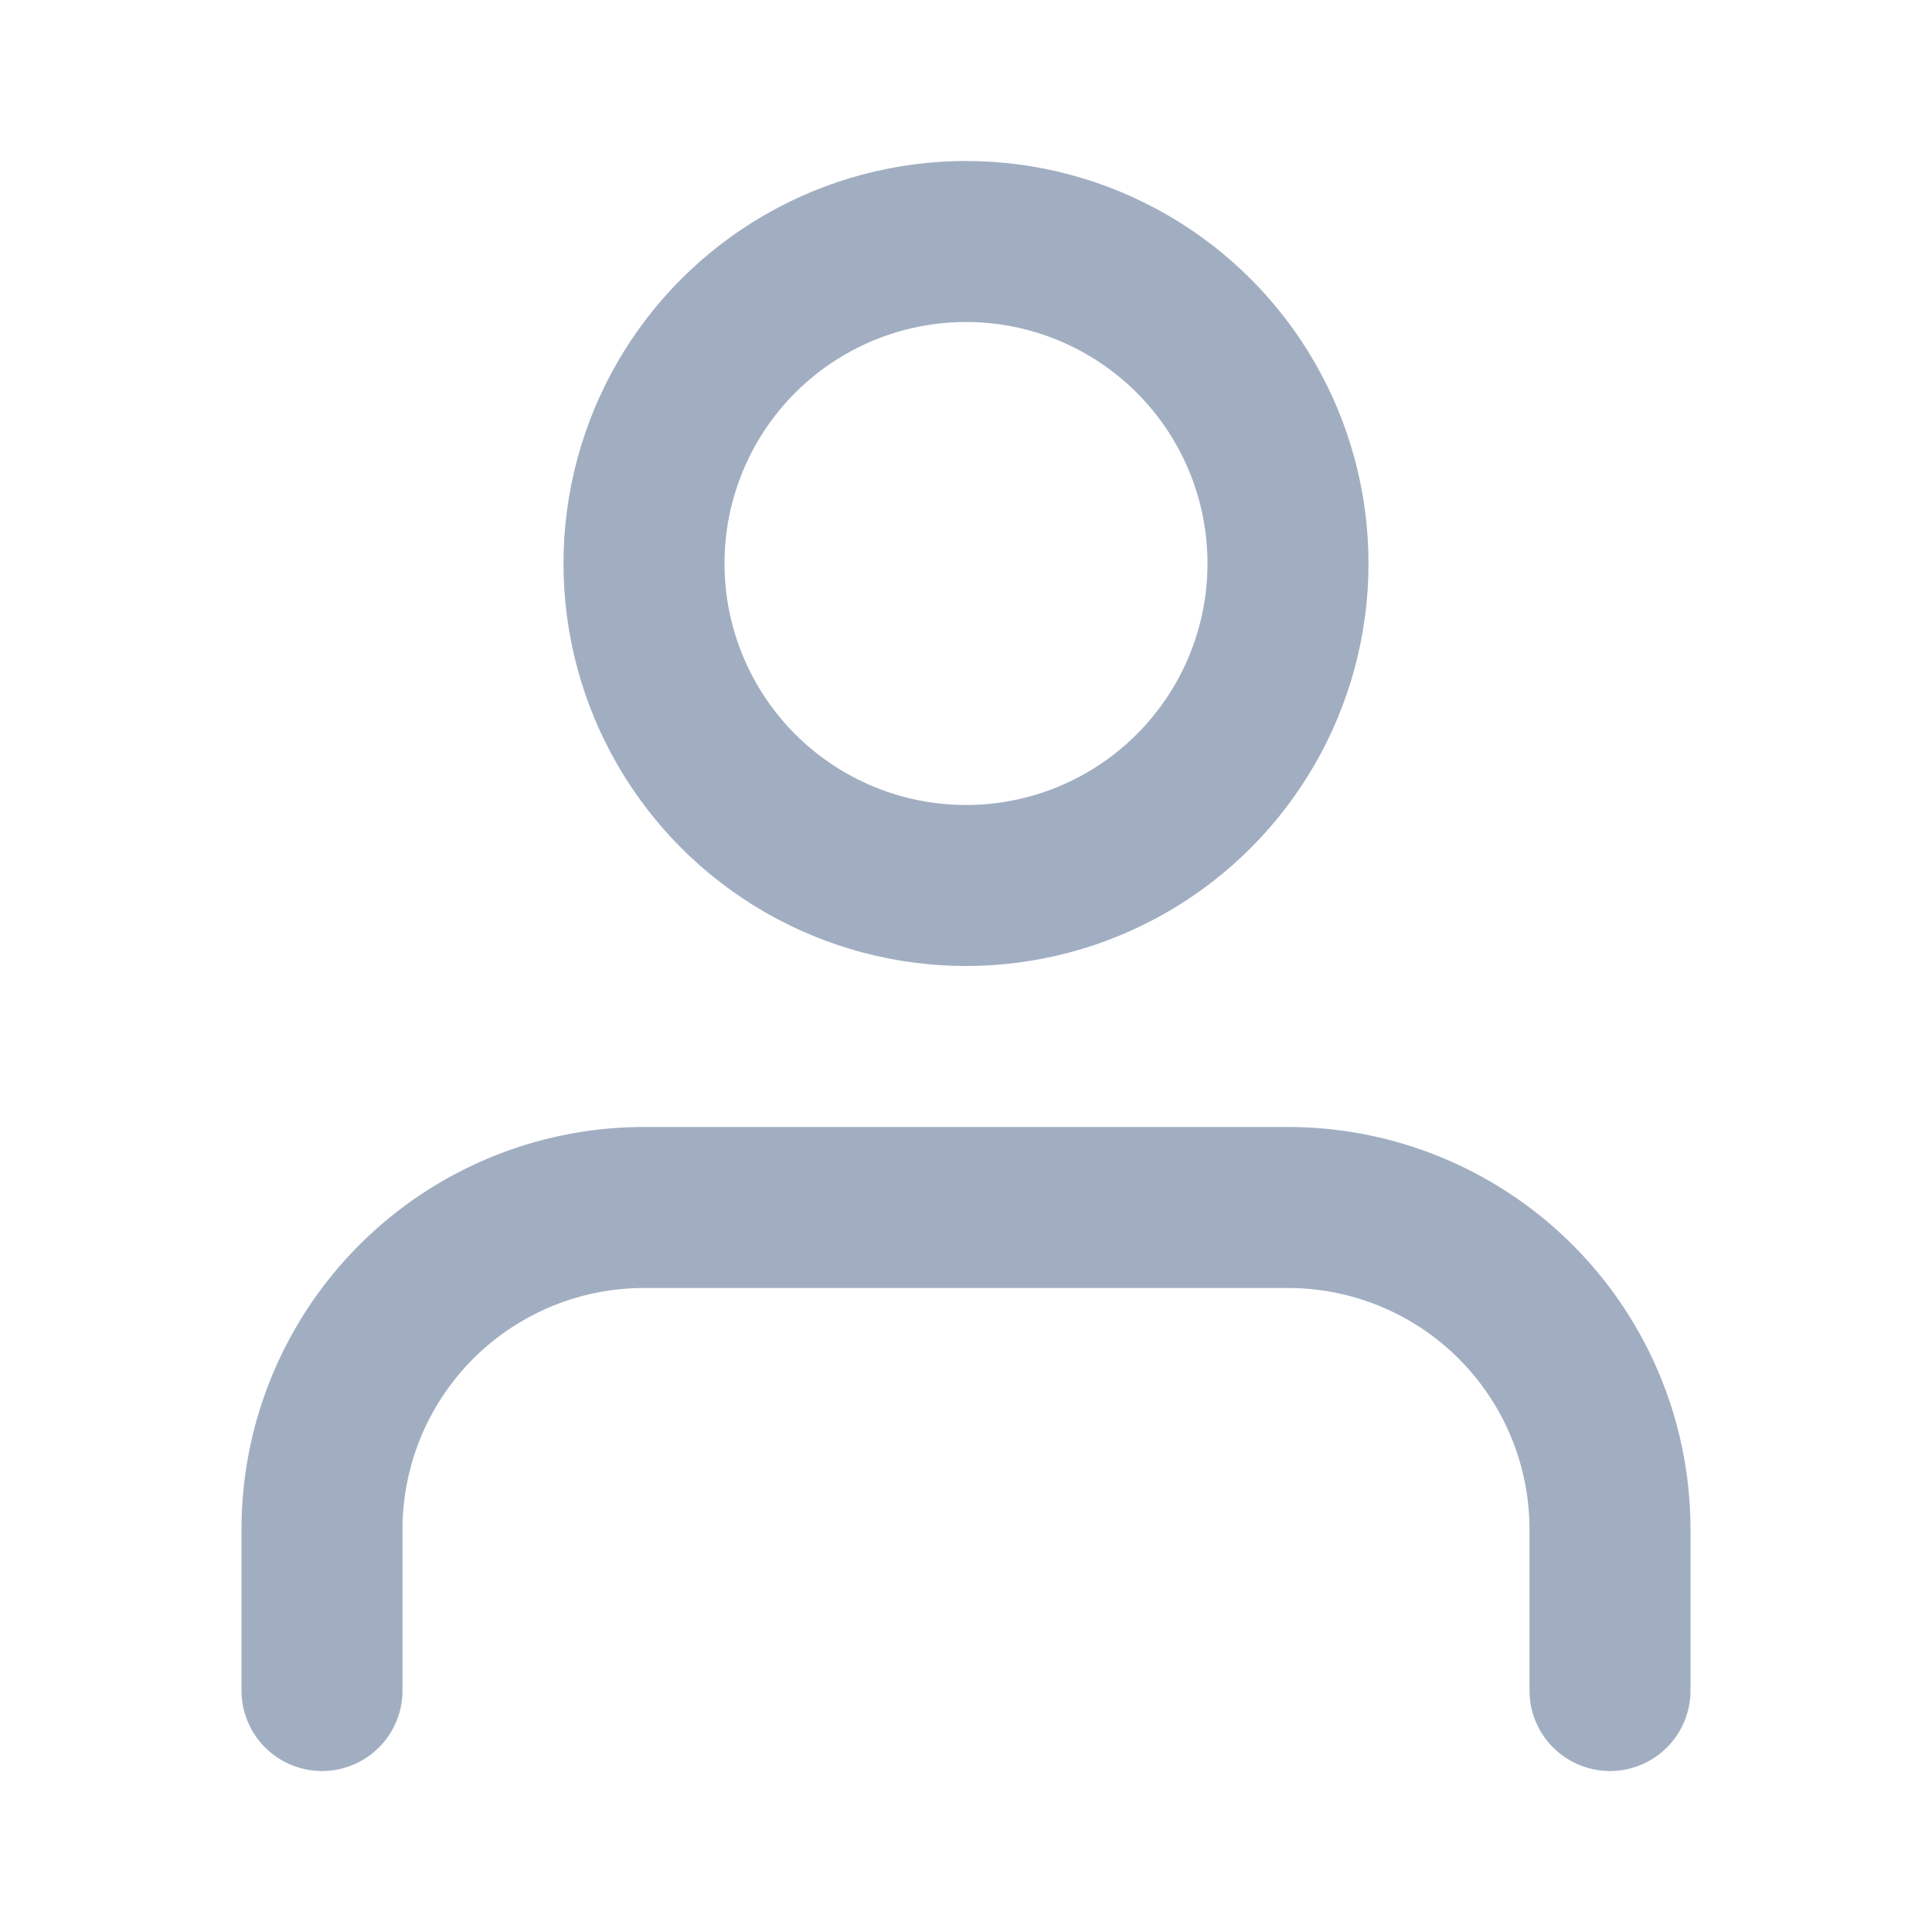 <svg xmlns="http://www.w3.org/2000/svg" width="24" height="24" viewBox="0 0 24 24" fill="none" stroke="#A1AEC2" stroke-width="2" stroke-linecap="round" stroke-linejoin="round" class="feather feather-user"><path d="M20 21v-2a4 4 0 0 0-4-4H8a4 4 0 0 0-4 4v2"></path><circle cx="12" cy="7" r="4"></circle></svg>